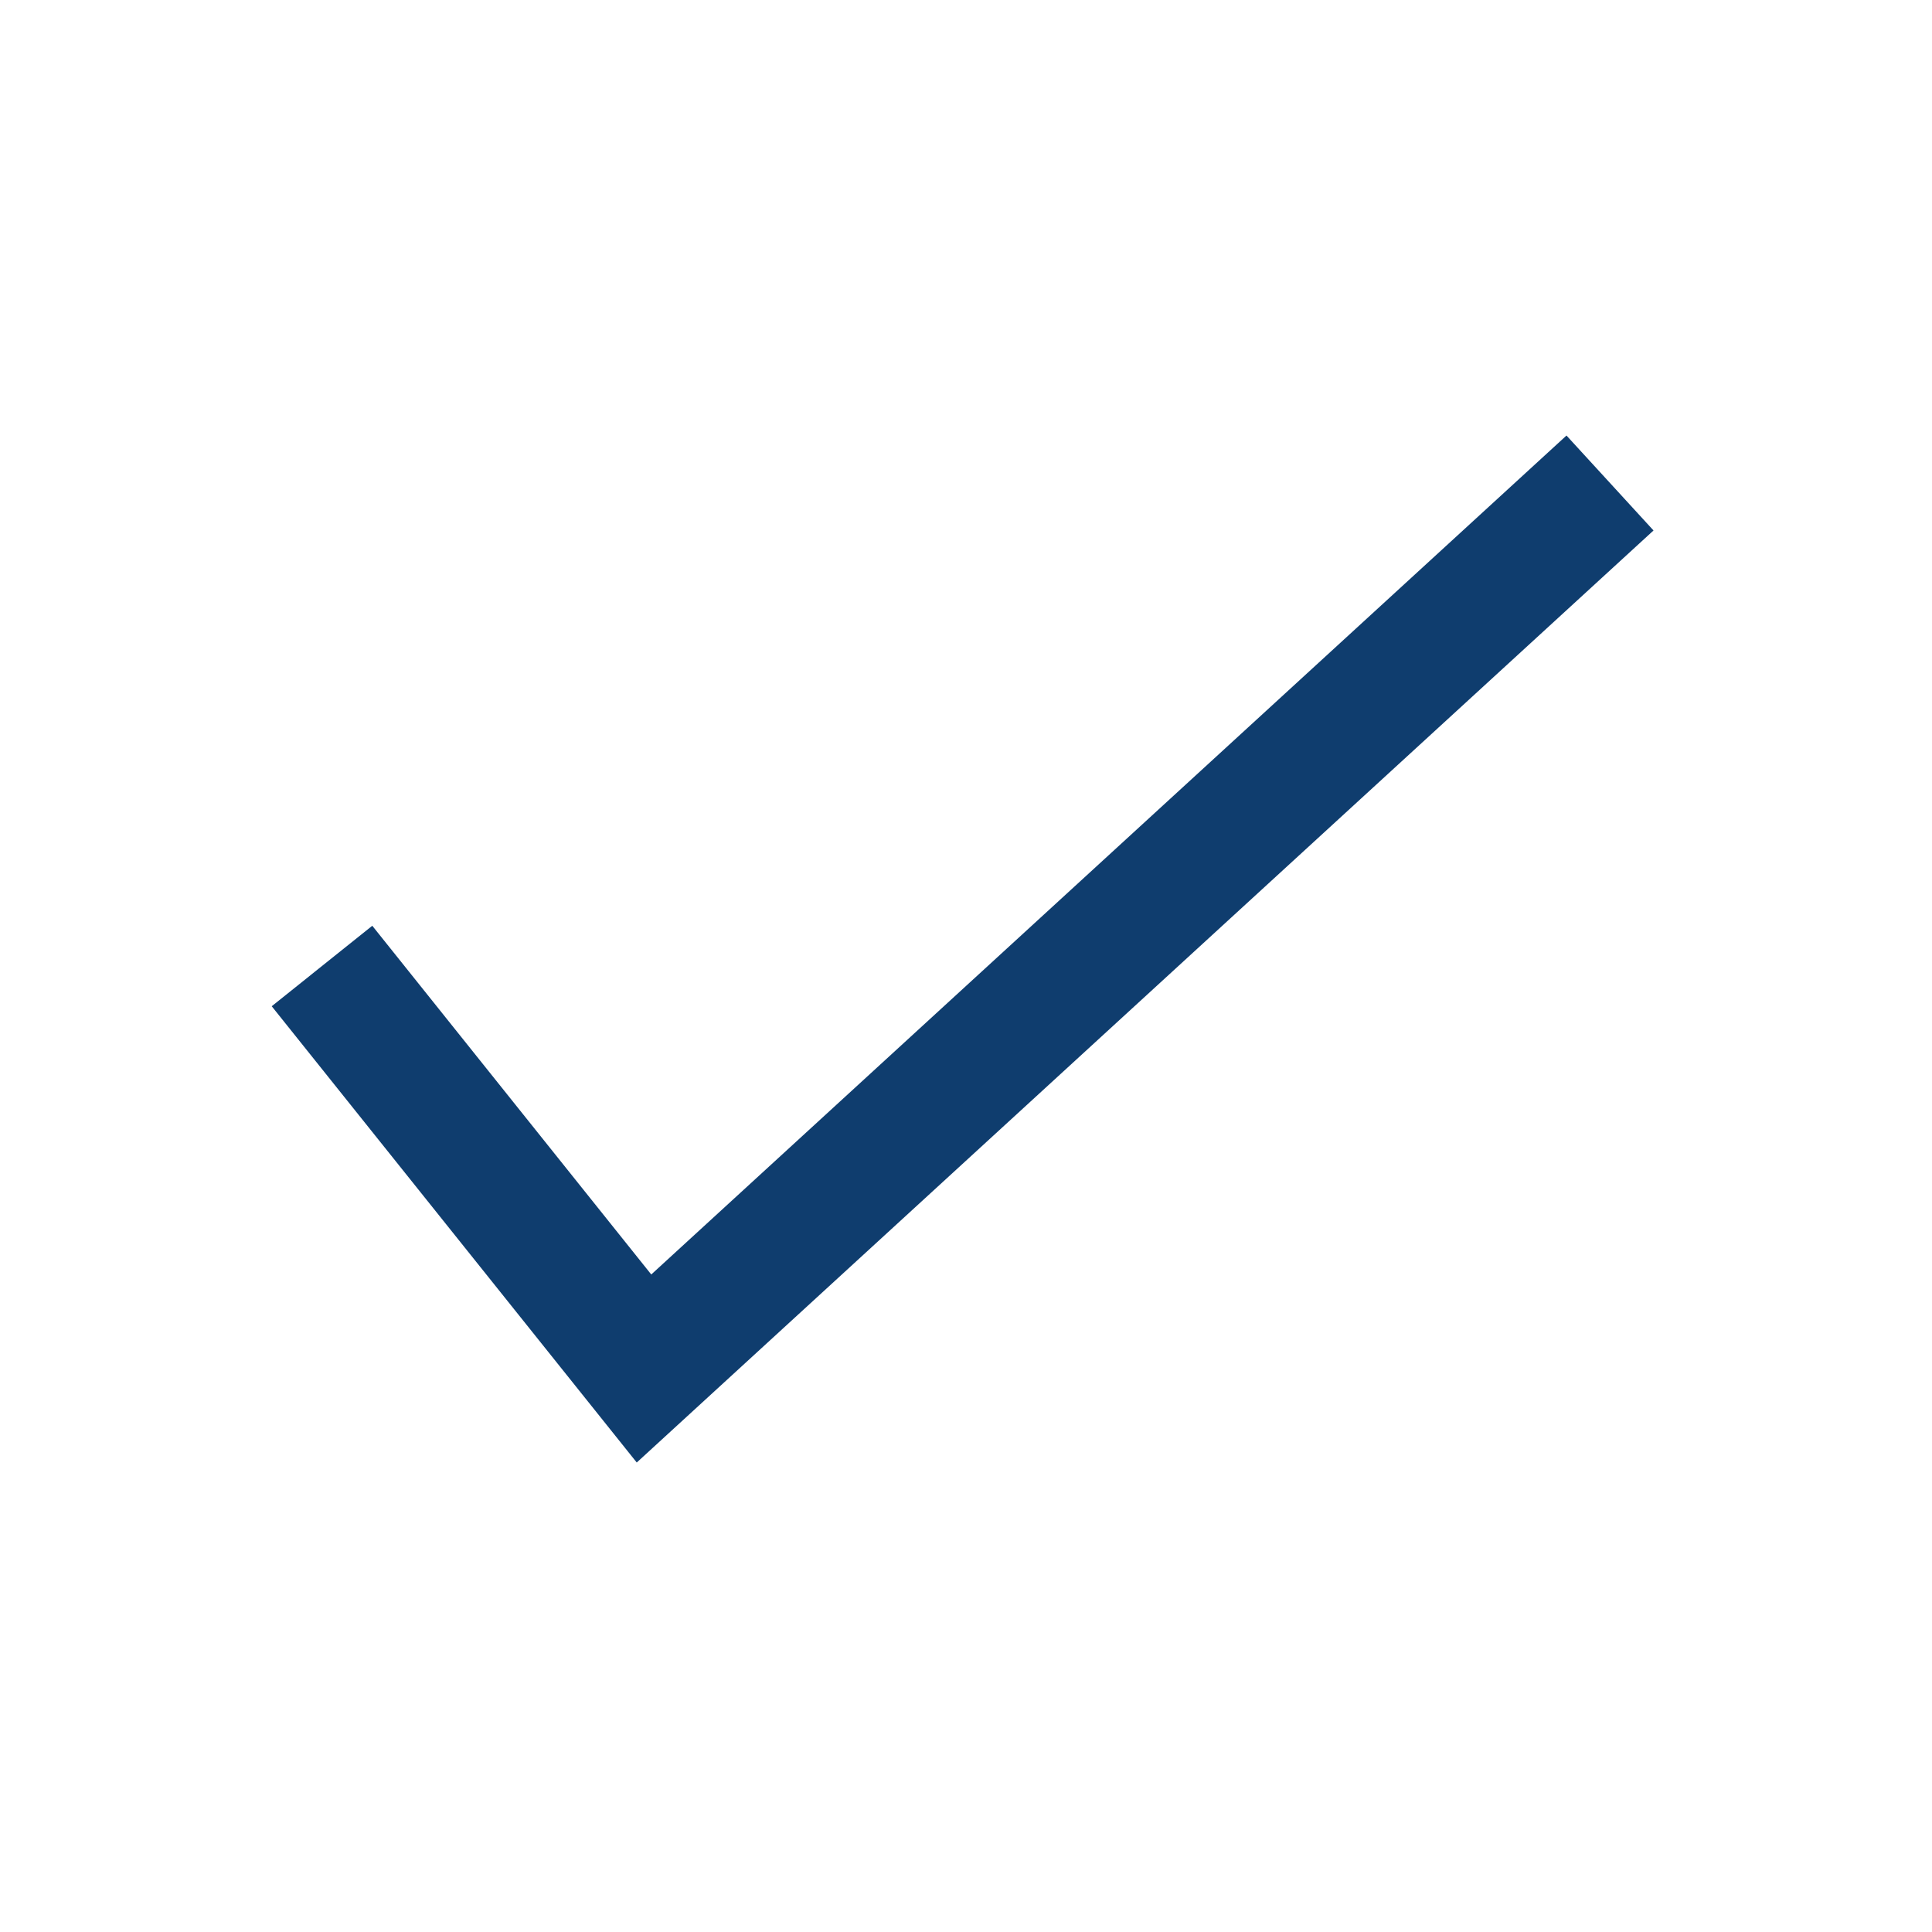 <?xml version="1.0" encoding="UTF-8"?>
<svg xmlns="http://www.w3.org/2000/svg" width="24" height="24" viewBox="0 0 24 24"><path d="M4 12l4 5L20 6" fill="none" stroke="#0F3D6E" stroke-width="1.6"/></svg>